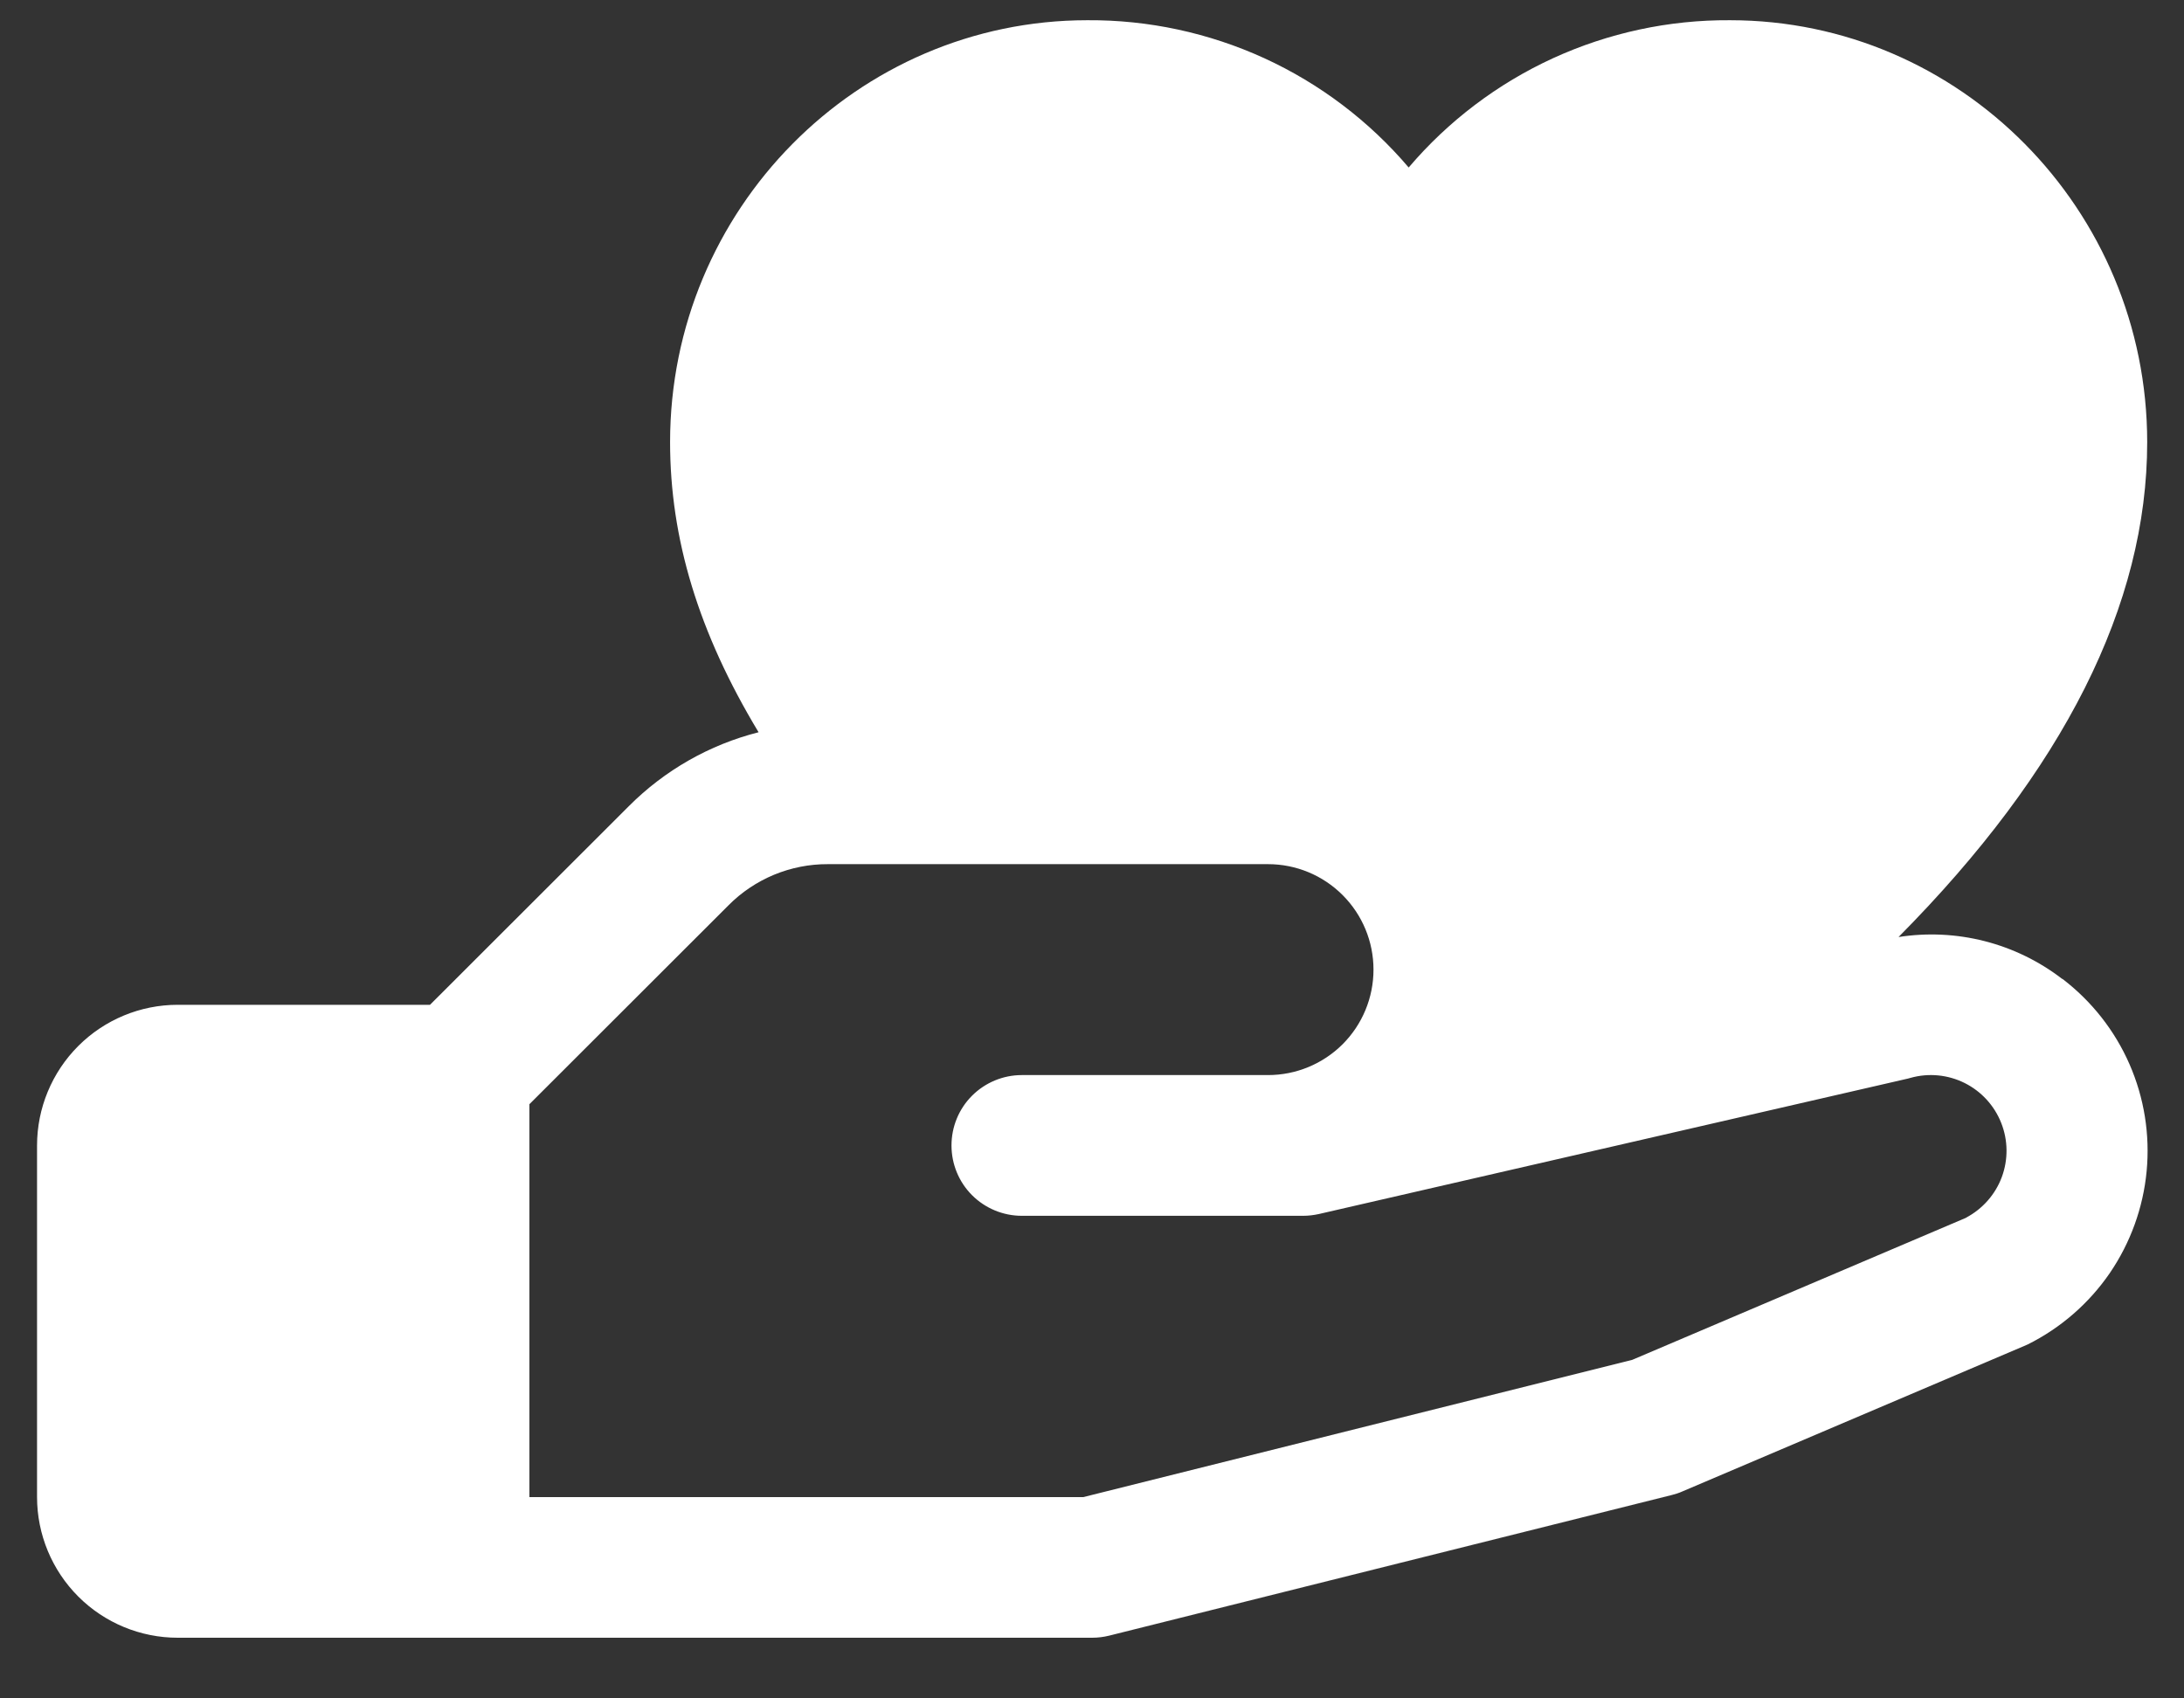 <svg width="27" height="21" viewBox="0 0 27 21" fill="none" xmlns="http://www.w3.org/2000/svg">
<rect x="0" y="0" width="27" height="21" fill="#333333" stroke="none"/>
<path d="M25.494 12.104C25.21 11.885 24.884 11.726 24.536 11.637C24.188 11.548 23.826 11.531 23.471 11.586C25.513 9.525 26.545 7.476 26.545 5.467C26.545 2.59 24.231 0.25 21.387 0.25C20.632 0.245 19.885 0.406 19.199 0.72C18.513 1.035 17.904 1.496 17.415 2.071C16.926 1.496 16.317 1.035 15.631 0.72C14.944 0.406 14.198 0.245 13.443 0.25C10.598 0.25 8.284 2.59 8.284 5.467C8.284 6.663 8.637 7.825 9.378 9.054C8.771 9.208 8.217 9.524 7.775 9.967L5.316 12.424H2.197C1.736 12.424 1.294 12.607 0.968 12.933C0.642 13.259 0.458 13.702 0.458 14.163L0.458 18.511C0.458 18.972 0.642 19.415 0.968 19.741C1.294 20.067 1.736 20.25 2.197 20.25H13.502C13.573 20.25 13.644 20.241 13.713 20.224L20.669 18.485C20.713 18.474 20.757 18.46 20.799 18.441L25.023 16.643L25.071 16.622C25.477 16.419 25.825 16.116 26.082 15.742C26.338 15.367 26.495 14.934 26.538 14.482C26.581 14.03 26.508 13.574 26.326 13.158C26.144 12.742 25.859 12.38 25.498 12.104H25.494ZM24.309 15.056L20.179 16.814L13.393 18.511H6.545V13.653L9.005 11.195C9.166 11.032 9.358 10.904 9.569 10.816C9.78 10.729 10.006 10.684 10.234 10.685H15.676C16.022 10.685 16.353 10.822 16.598 11.067C16.843 11.312 16.98 11.643 16.98 11.989C16.98 12.335 16.843 12.667 16.598 12.912C16.353 13.156 16.022 13.293 15.676 13.293H12.632C12.402 13.293 12.18 13.385 12.017 13.548C11.854 13.711 11.763 13.932 11.763 14.163C11.763 14.394 11.854 14.615 12.017 14.778C12.18 14.941 12.402 15.033 12.632 15.033H16.11C16.176 15.033 16.241 15.025 16.305 15.011L23.588 13.336L23.621 13.327C23.844 13.265 24.081 13.288 24.288 13.391C24.494 13.494 24.655 13.669 24.74 13.884C24.825 14.098 24.828 14.336 24.748 14.553C24.668 14.769 24.51 14.948 24.306 15.056H24.309Z" fill="white"/>
</svg>
